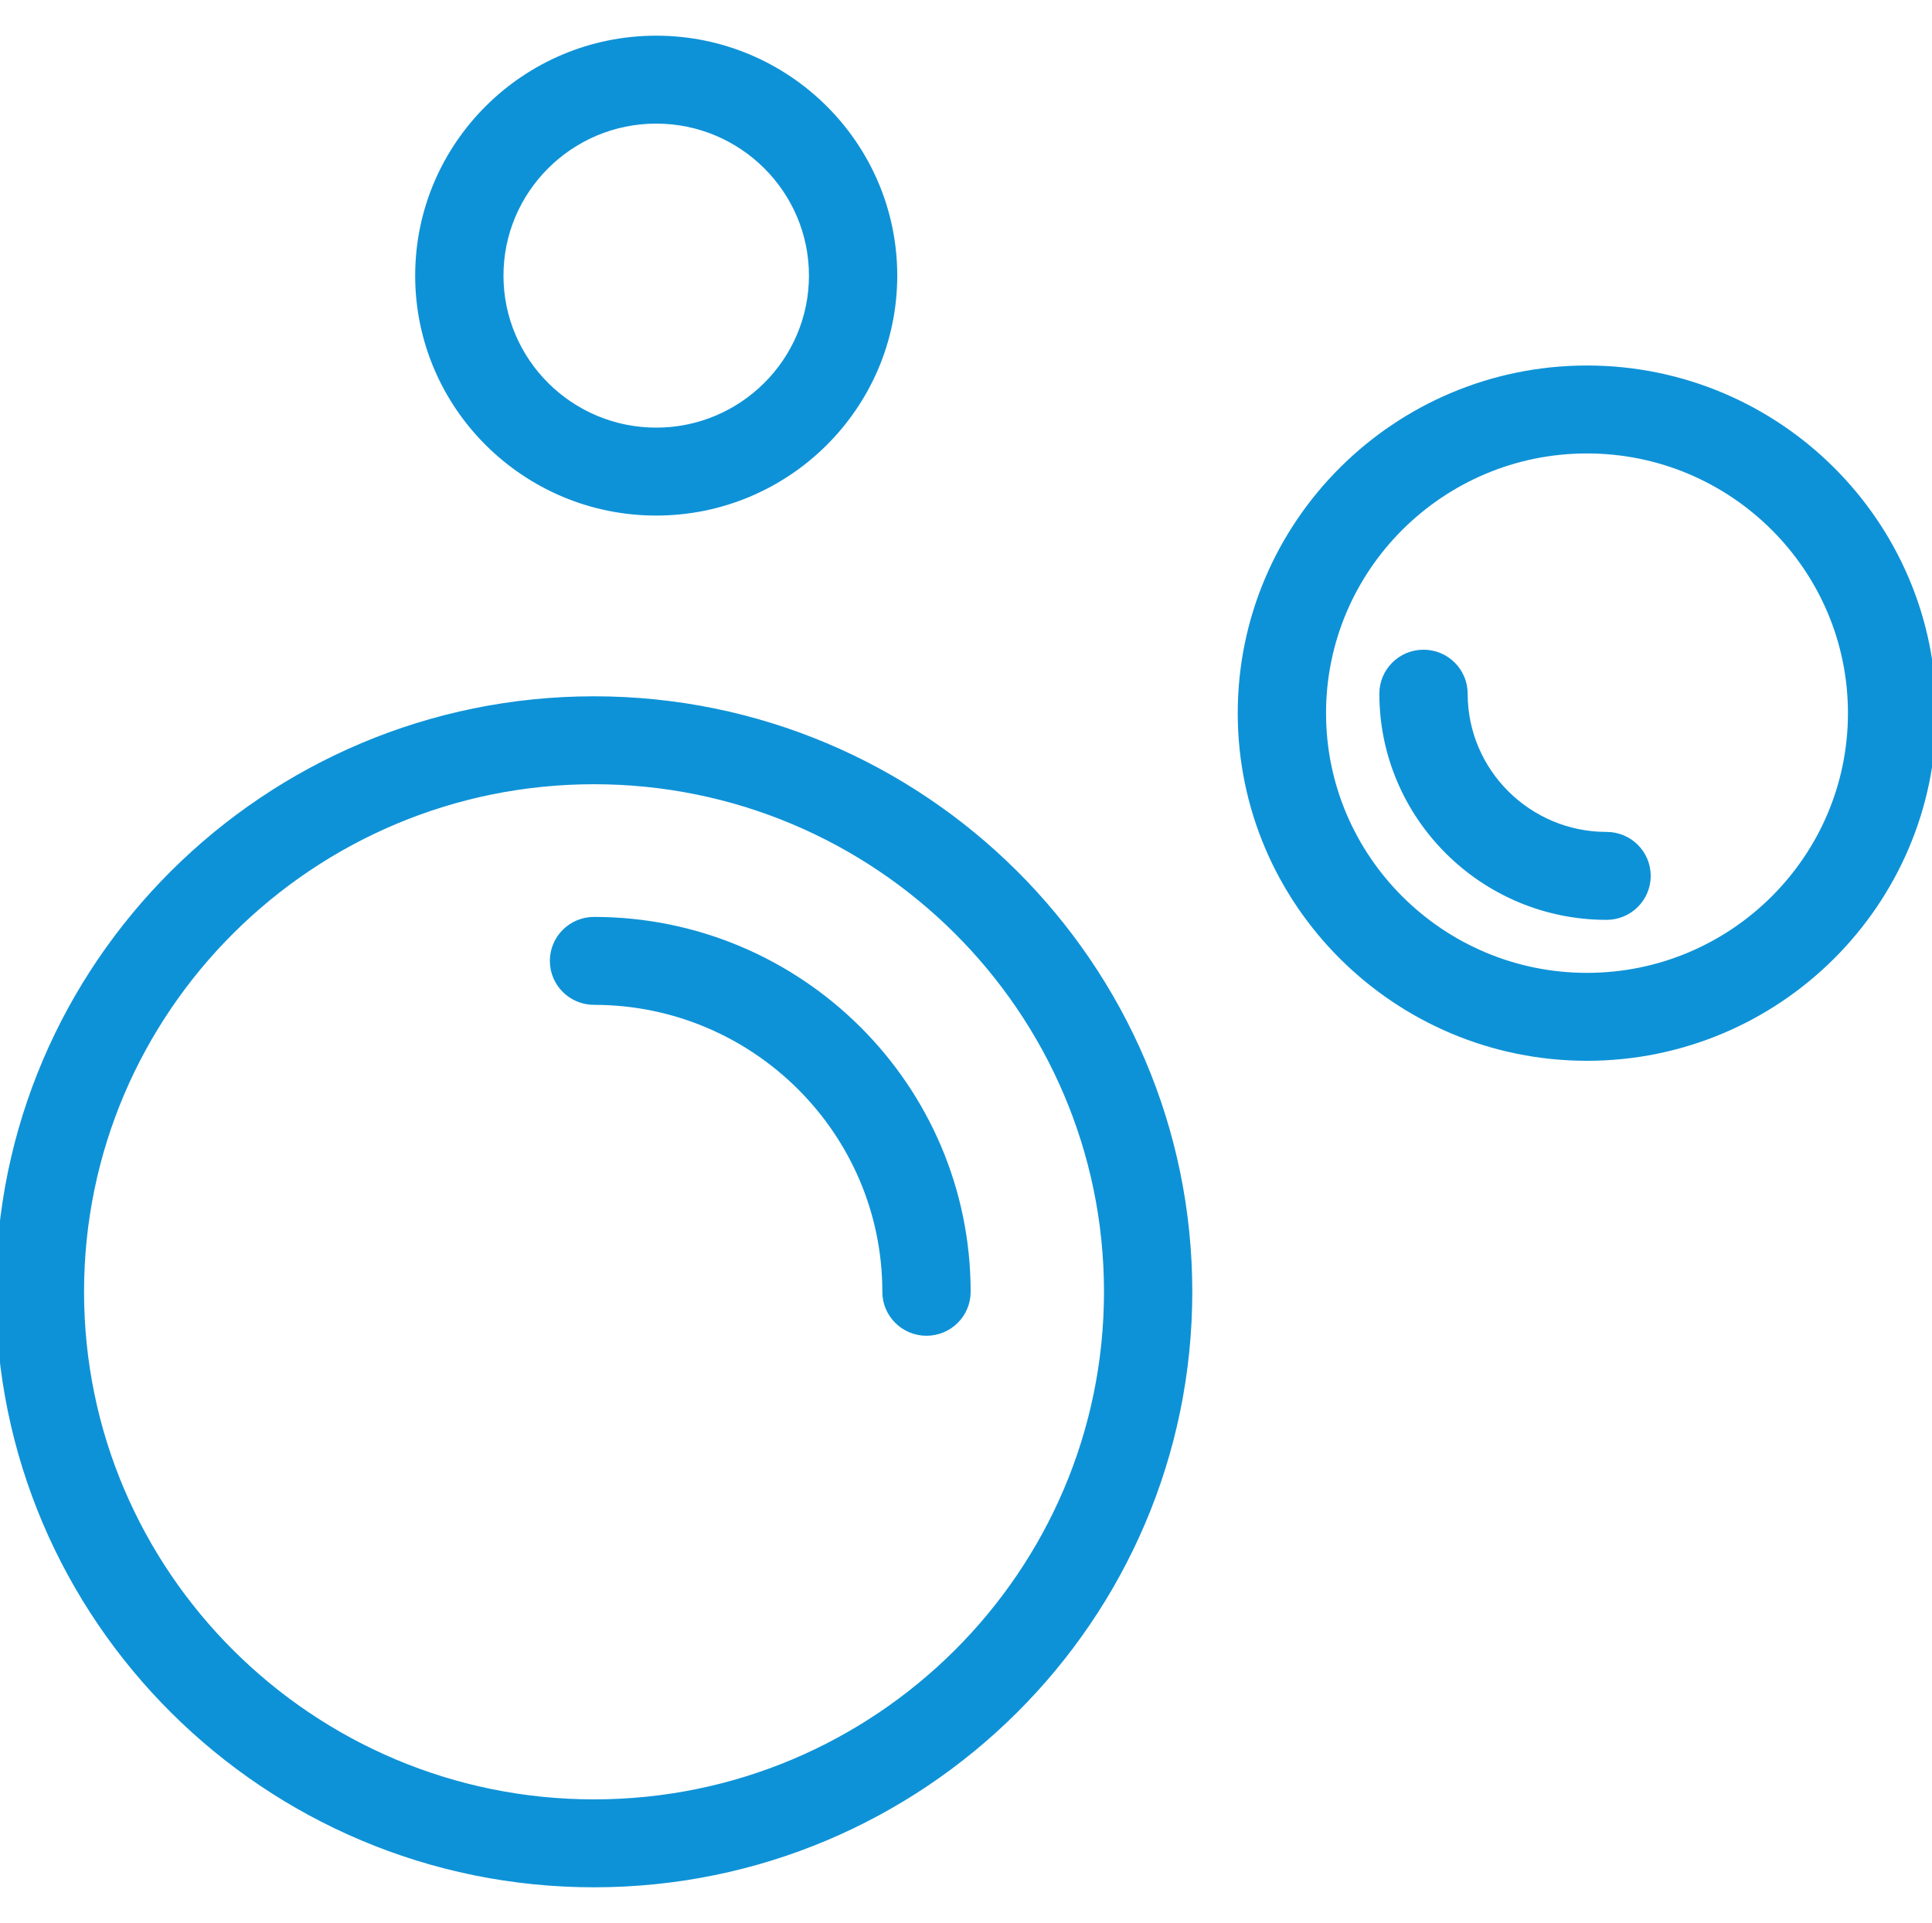 <?xml version="1.0" encoding="UTF-8"?> <svg xmlns="http://www.w3.org/2000/svg" width="227" height="226" viewBox="0 0 227 226" fill="none"> <path d="M69.794 82.333C31.309 82.333 0 113.504 0 151.819C0 190.134 31.309 221.306 69.794 221.306C108.279 221.306 139.588 190.134 139.588 151.819C139.588 113.504 108.279 82.333 69.794 82.333ZM69.794 211.972C36.479 211.972 9.375 184.988 9.375 151.819C9.375 118.651 36.479 91.667 69.794 91.667C103.11 91.667 130.213 118.651 130.213 151.819C130.212 184.988 103.109 211.972 69.794 211.972Z" fill="#0E92D7"></path> <path d="M69.794 82.333C31.309 82.333 0 113.504 0 151.819C0 190.134 31.309 221.306 69.794 221.306C108.279 221.306 139.588 190.134 139.588 151.819C139.588 113.504 108.279 82.333 69.794 82.333ZM69.794 211.972C36.479 211.972 9.375 184.988 9.375 151.819C9.375 118.651 36.479 91.667 69.794 91.667C103.11 91.667 130.213 118.651 130.213 151.819C130.212 184.988 103.109 211.972 69.794 211.972Z" stroke="#0E92D7"></path> <path d="M69.794 108.261C67.205 108.261 65.106 110.35 65.106 112.928C65.106 115.506 67.205 117.595 69.794 117.595C88.749 117.595 104.17 132.948 104.17 151.819C104.17 154.398 106.269 156.486 108.858 156.486C111.447 156.486 113.546 154.398 113.546 151.819C113.546 127.801 93.919 108.261 69.794 108.261Z" fill="#0E92D7"></path> <path d="M69.794 108.261C67.205 108.261 65.106 110.35 65.106 112.928C65.106 115.506 67.205 117.595 69.794 117.595C88.749 117.595 104.17 132.948 104.17 151.819C104.17 154.398 106.269 156.486 108.858 156.486C111.447 156.486 113.546 154.398 113.546 151.819C113.546 127.801 93.919 108.261 69.794 108.261Z" stroke="#0E92D7"></path> <path d="M186.464 43.456C164.113 43.456 145.928 61.56 145.928 83.813C145.928 106.066 164.113 124.17 186.464 124.17C208.816 124.17 227 106.065 227 83.813C227 61.56 208.816 43.456 186.464 43.456ZM186.464 114.836C169.282 114.836 155.304 100.92 155.304 83.814C155.304 66.708 169.282 52.791 186.464 52.791C203.646 52.791 217.625 66.708 217.625 83.814C217.625 100.92 203.647 114.836 186.464 114.836Z" fill="#0E92D7"></path> <path d="M186.464 43.456C164.113 43.456 145.928 61.56 145.928 83.813C145.928 106.066 164.113 124.17 186.464 124.17C208.816 124.17 227 106.065 227 83.813C227 61.56 208.816 43.456 186.464 43.456ZM186.464 114.836C169.282 114.836 155.304 100.92 155.304 83.814C155.304 66.708 169.282 52.791 186.464 52.791C203.646 52.791 217.625 66.708 217.625 83.814C217.625 100.92 203.647 114.836 186.464 114.836Z" stroke="#0E92D7"></path> <path d="M188.764 98.272C179.488 98.272 171.942 90.759 171.942 81.524C171.942 78.946 169.844 76.857 167.255 76.857C164.666 76.857 162.567 78.946 162.567 81.524C162.567 95.906 174.319 107.606 188.764 107.606C191.352 107.606 193.451 105.517 193.451 102.939C193.451 100.36 191.352 98.272 188.764 98.272Z" fill="#0E92D7"></path> <path d="M188.764 98.272C179.488 98.272 171.942 90.759 171.942 81.524C171.942 78.946 169.844 76.857 167.255 76.857C164.666 76.857 162.567 78.946 162.567 81.524C162.567 95.906 174.319 107.606 188.764 107.606C191.352 107.606 193.451 105.517 193.451 102.939C193.451 100.36 191.352 98.272 188.764 98.272Z" stroke="#0E92D7"></path> <path d="M77.101 60.091C92.442 60.091 104.922 47.666 104.922 32.393C104.922 17.12 92.442 4.694 77.101 4.694C61.761 4.694 49.281 17.12 49.281 32.393C49.281 47.666 61.761 60.091 77.101 60.091ZM77.101 14.028C87.272 14.028 95.547 22.267 95.547 32.393C95.547 42.519 87.272 50.757 77.101 50.757C66.93 50.757 58.656 42.519 58.656 32.393C58.656 22.267 66.93 14.028 77.101 14.028Z" fill="#0E92D7"></path> <path d="M77.101 60.091C92.442 60.091 104.922 47.666 104.922 32.393C104.922 17.12 92.442 4.694 77.101 4.694C61.761 4.694 49.281 17.12 49.281 32.393C49.281 47.666 61.761 60.091 77.101 60.091ZM77.101 14.028C87.272 14.028 95.547 22.267 95.547 32.393C95.547 42.519 87.272 50.757 77.101 50.757C66.93 50.757 58.656 42.519 58.656 32.393C58.656 22.267 66.93 14.028 77.101 14.028Z" stroke="#0E92D7"></path> </svg> 